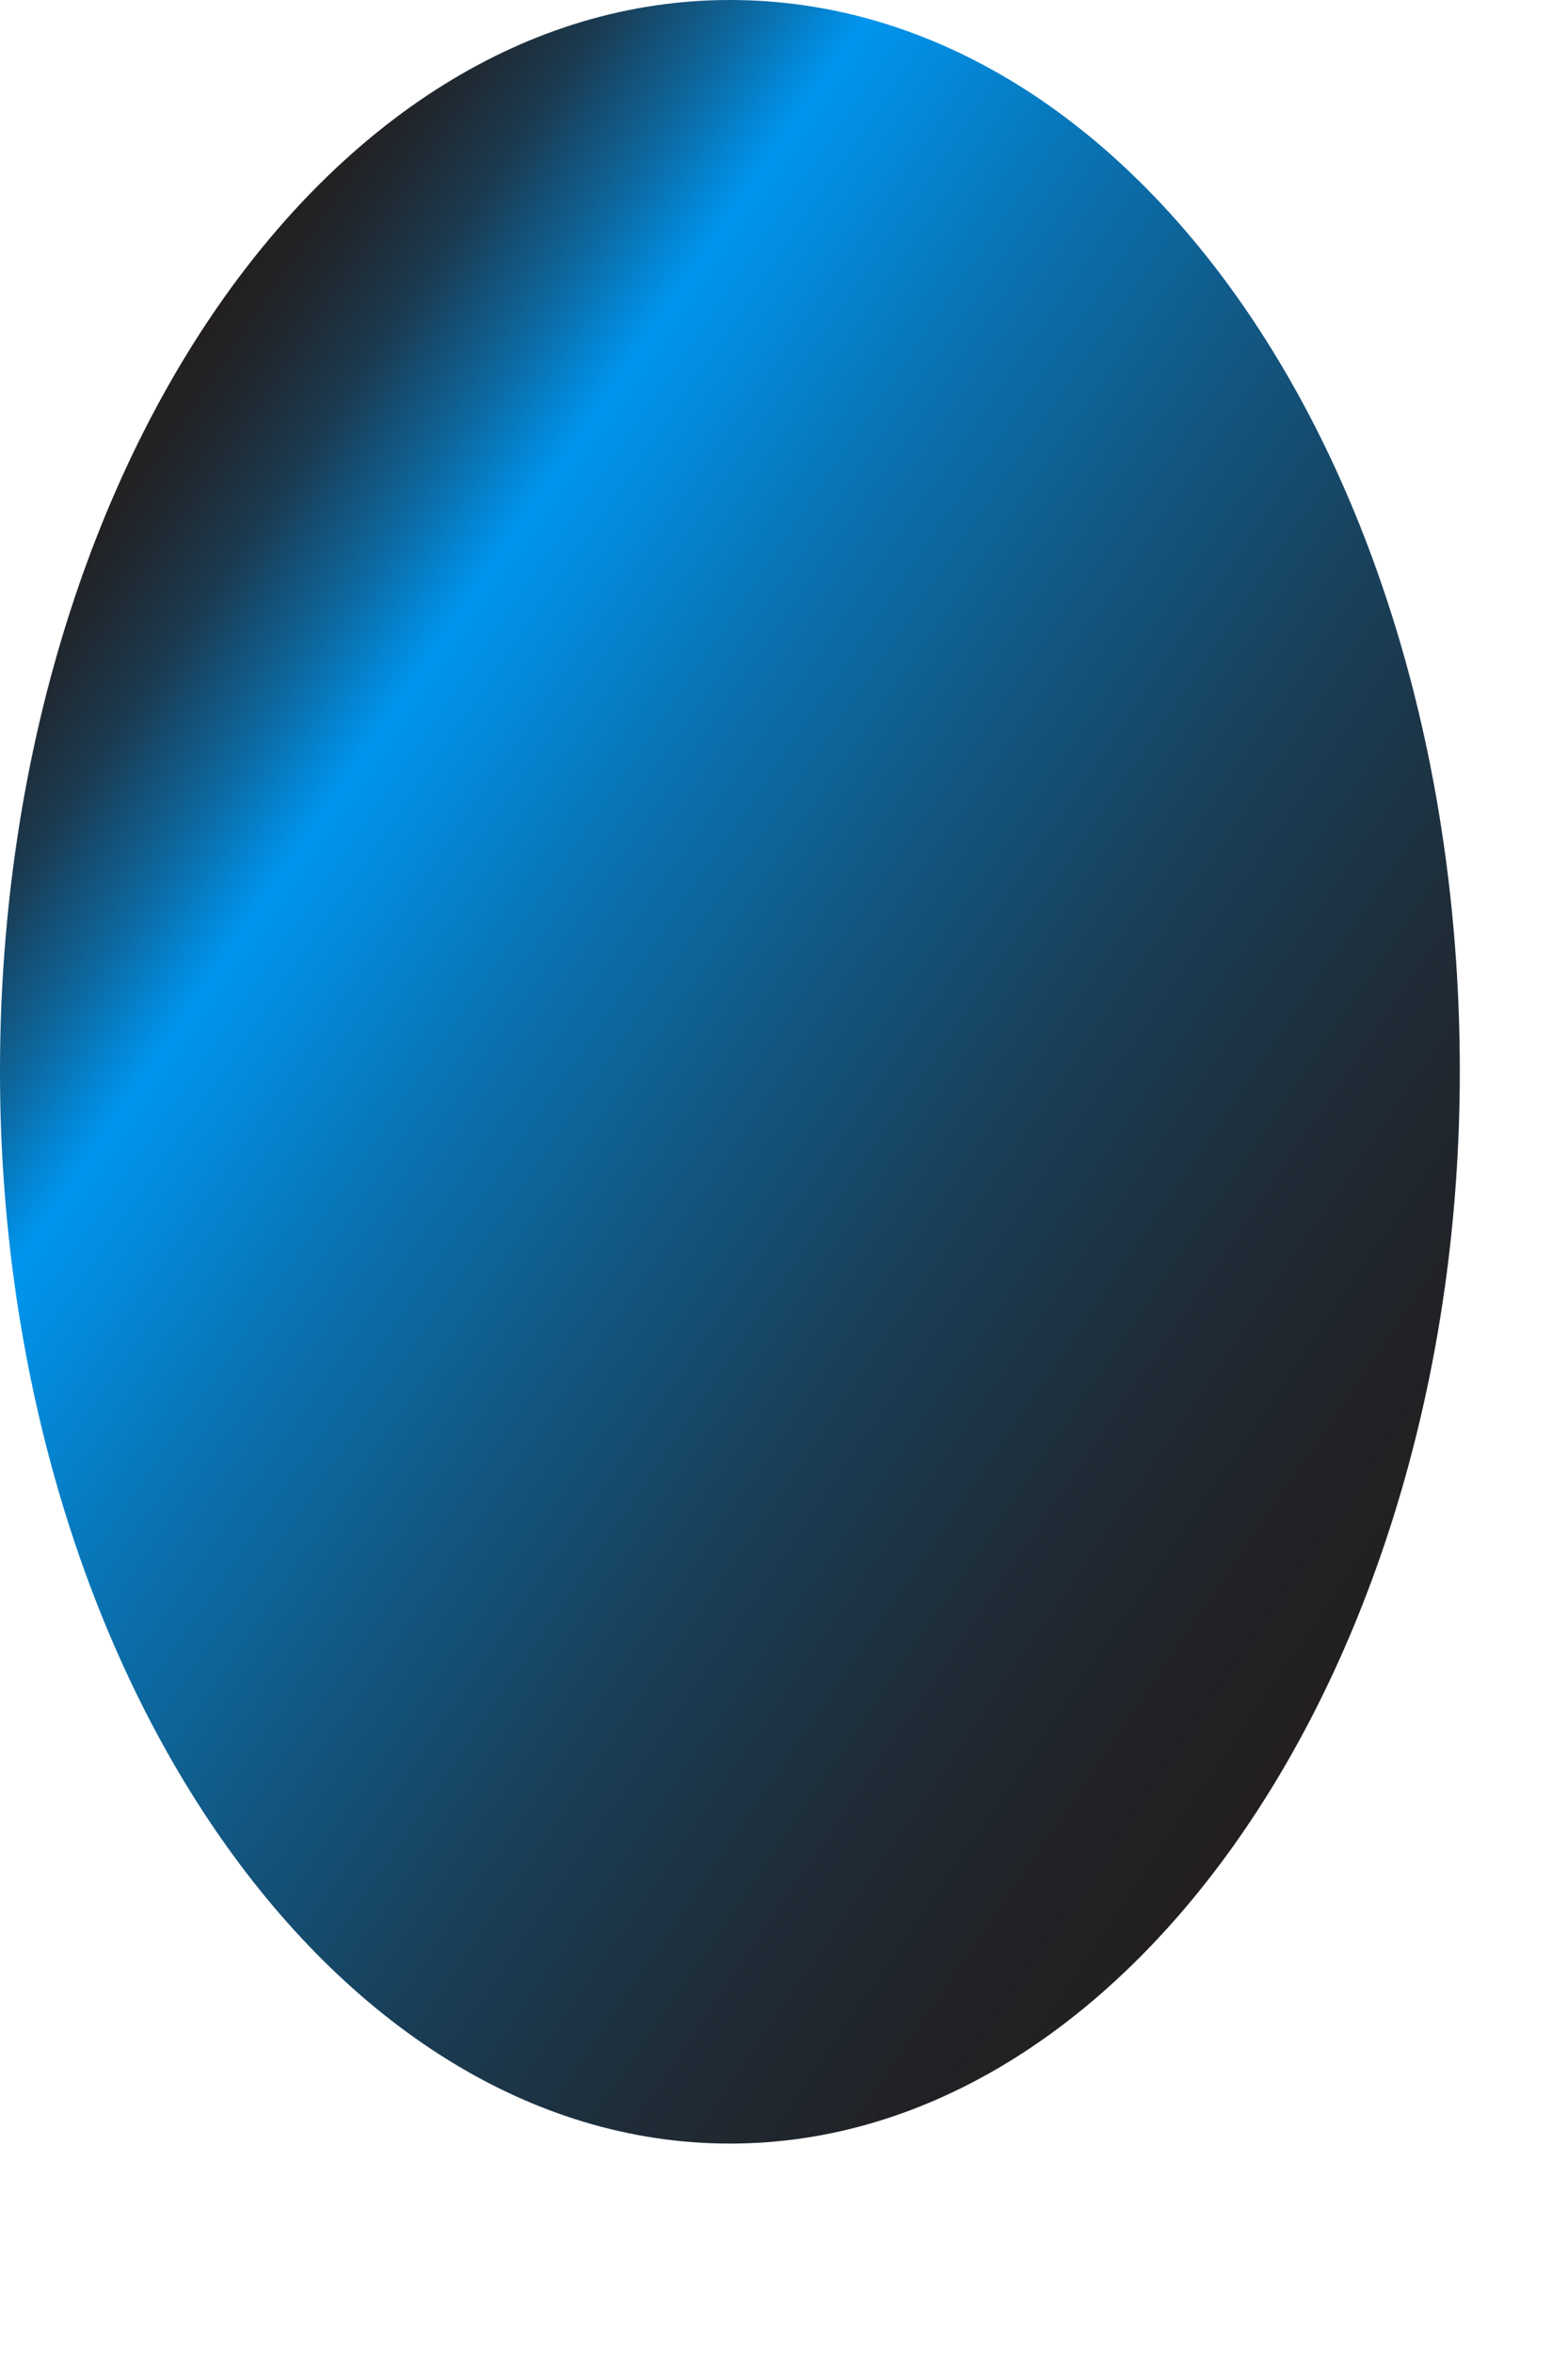 <?xml version="1.0" encoding="utf-8"?>
<svg xmlns="http://www.w3.org/2000/svg" fill="none" height="100%" overflow="visible" preserveAspectRatio="none" style="display: block;" viewBox="0 0 2 3" width="100%">
<path d="M1.862 1.366C1.862 2.118 1.443 2.733 0.931 2.733C0.419 2.733 0 2.118 0 1.366C0 0.614 0.412 0 0.931 0C1.45 0 1.862 0.605 1.862 1.366Z" fill="url(#paint0_linear_0_2760)" id="Bottom-Reflection"/>
<defs>
<linearGradient gradientUnits="userSpaceOnUse" id="paint0_linear_0_2760" x1="1.587" x2="-0.205" y1="2.329" y2="1.108">
<stop stop-color="#231F20"/>
<stop offset="0.08" stop-color="#212226"/>
<stop offset="0.2" stop-color="#1F2C37"/>
<stop offset="0.33" stop-color="#1A3C53"/>
<stop offset="0.47" stop-color="#13537B"/>
<stop offset="0.62" stop-color="#0A70AE"/>
<stop offset="0.78" stop-color="#0095EE"/>
<stop offset="0.8" stop-color="#0387D6"/>
<stop offset="0.84" stop-color="#0D689F"/>
<stop offset="0.88" stop-color="#154D71"/>
<stop offset="0.91" stop-color="#1B394E"/>
<stop offset="0.95" stop-color="#1F2A34"/>
<stop offset="0.98" stop-color="#222225"/>
<stop offset="1" stop-color="#231F20"/>
</linearGradient>
</defs>
</svg>